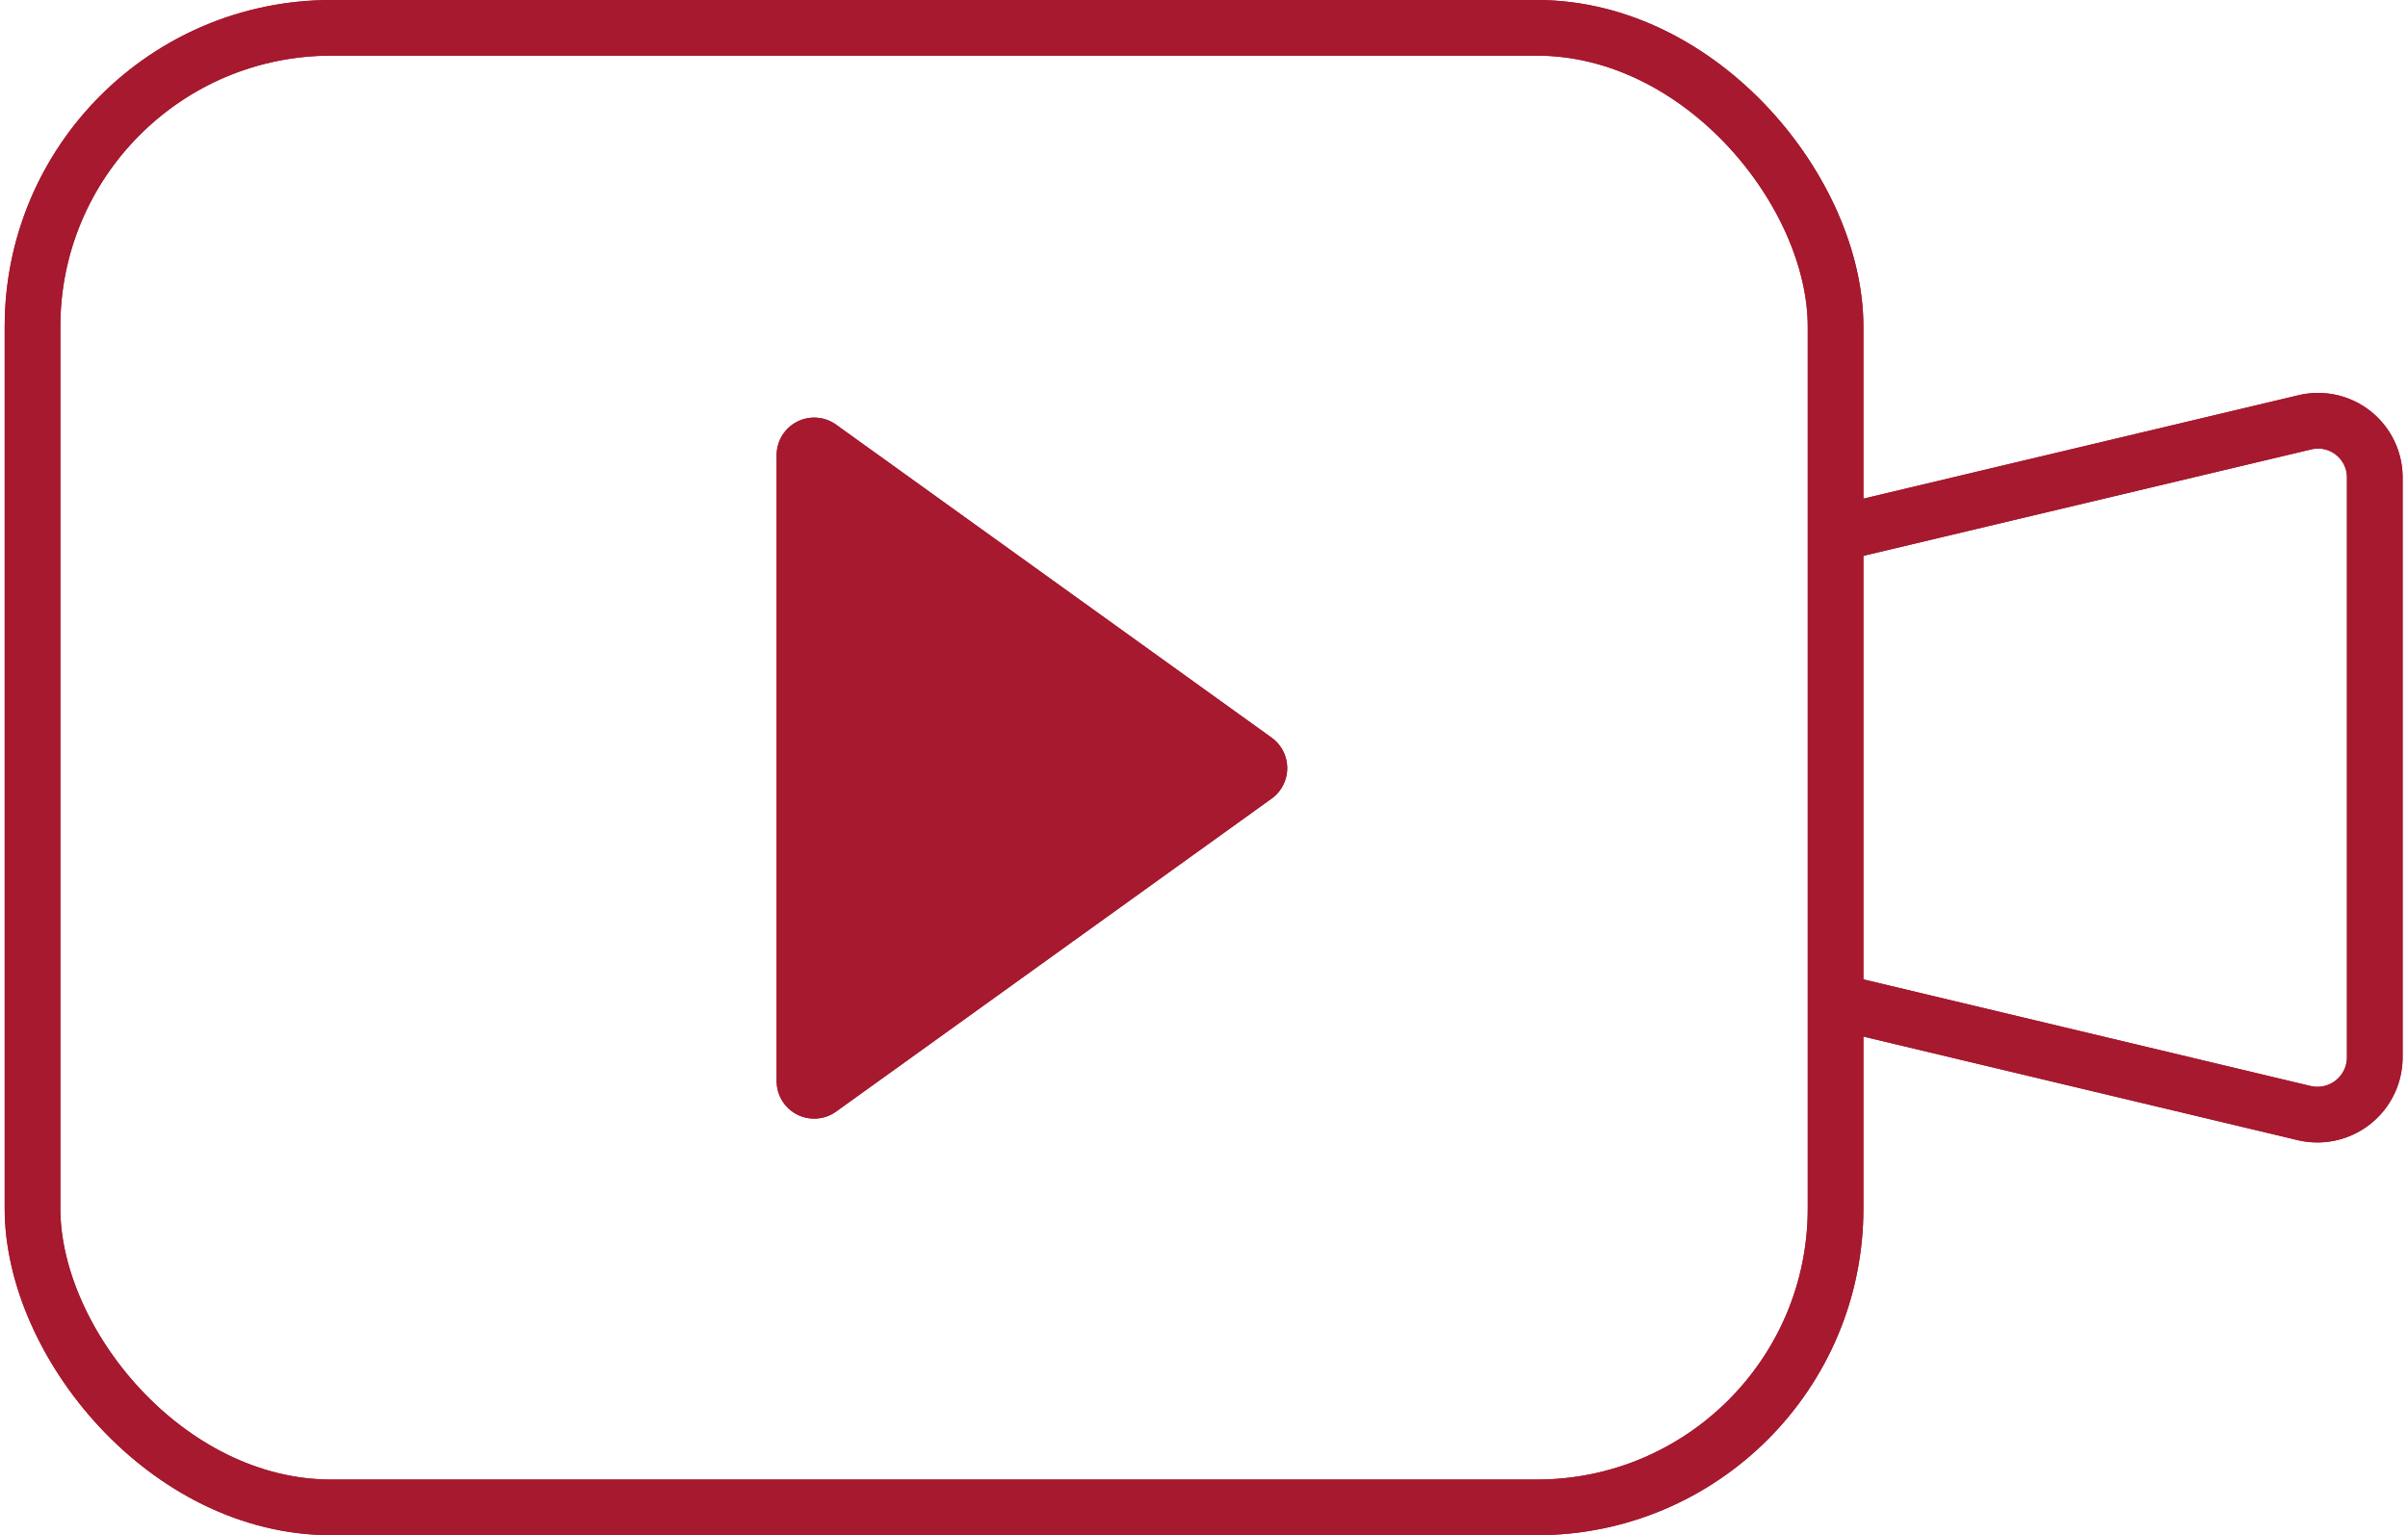 <svg height="44" xmlns="http://www.w3.org/2000/svg" width="69" viewBox="0 0 68.95 44.14"><defs><style>.cls-1{fill:none;stroke:#a6192e;stroke-miterlimit:10;stroke-width:1.6px;}.cls-2{fill:#a6192e;}</style></defs><g id="Layer_2" data-name="Layer 2"><g id="Icons"><rect class="cls-1" x="0.8" y="0.8" width="51.83" height="42.54" rx="8.59"/><path class="cls-1" d="M52.5,15.38l13.63-3.24a1.63,1.63,0,0,1,2,1.59V30.41a1.65,1.65,0,0,1-2,1.6L52.5,28.76"/><path class="cls-2" d="M22.19,13.08v18a1.08,1.08,0,0,0,1.71.88l12.52-9a1.08,1.08,0,0,0,0-1.75l-12.52-9A1.08,1.08,0,0,0,22.19,13.08Z"/><rect class="cls-1" x="0.8" y="0.8" width="51.83" height="42.54" rx="8.59"/><path class="cls-1" d="M52.5,15.38l13.63-3.24a1.63,1.63,0,0,1,2,1.59V30.41a1.65,1.65,0,0,1-2,1.6L52.5,28.76"/><path class="cls-2" d="M22.19,13.08v18a1.08,1.08,0,0,0,1.71.88l12.52-9a1.08,1.08,0,0,0,0-1.75l-12.52-9A1.08,1.08,0,0,0,22.19,13.08Z"/></g></g></svg>
